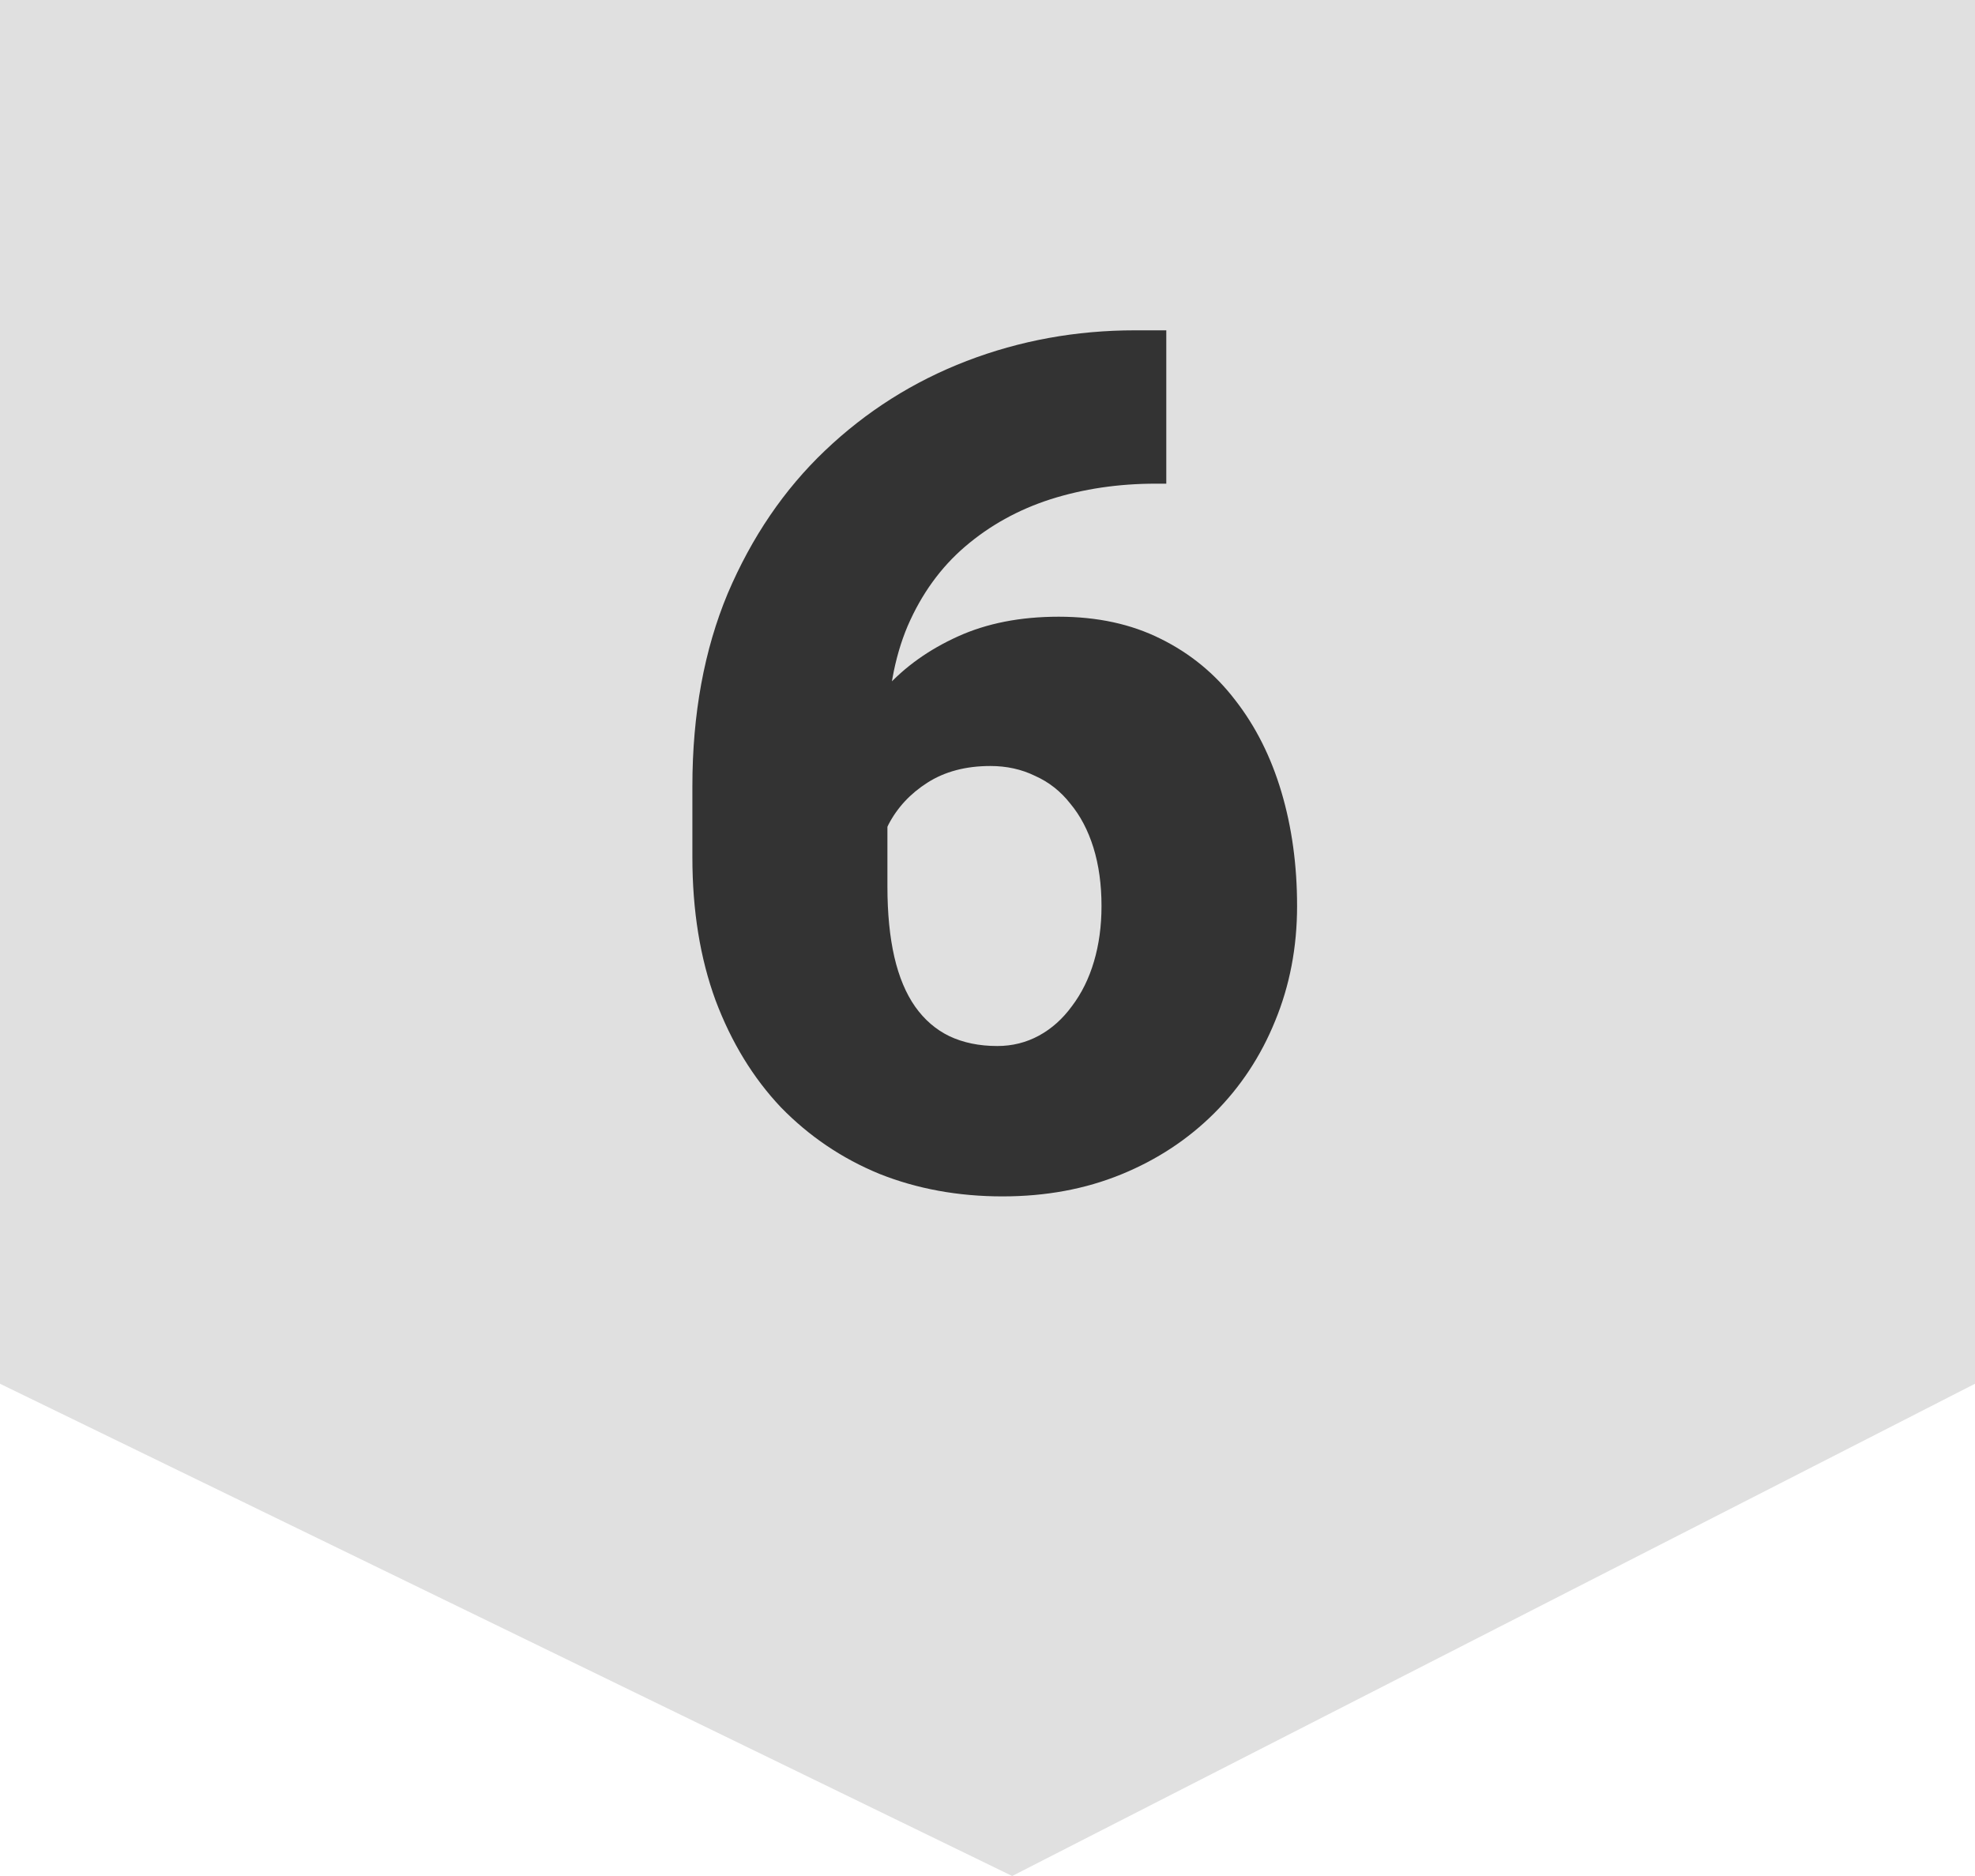 <svg width="40" height="38" viewBox="0 0 40 38" fill="none" xmlns="http://www.w3.org/2000/svg">
<path d="M0 0H40V28.029L20.5 38L0 28.029V0Z" fill="#E0E0E0"/>
<path d="M22.988 6.691H23.621V9.797H23.41C22.652 9.797 21.941 9.902 21.277 10.113C20.621 10.324 20.043 10.645 19.543 11.074C19.051 11.496 18.664 12.031 18.383 12.68C18.109 13.328 17.973 14.09 17.973 14.965V17.953C17.973 18.5 18.02 18.977 18.113 19.383C18.207 19.789 18.348 20.125 18.535 20.391C18.723 20.656 18.953 20.855 19.227 20.988C19.508 21.121 19.832 21.188 20.199 21.188C20.504 21.188 20.785 21.117 21.043 20.977C21.301 20.836 21.523 20.637 21.711 20.379C21.906 20.121 22.055 19.82 22.156 19.477C22.258 19.133 22.309 18.758 22.309 18.352C22.309 17.914 22.254 17.52 22.145 17.168C22.035 16.816 21.879 16.52 21.676 16.277C21.48 16.027 21.242 15.84 20.961 15.715C20.688 15.582 20.387 15.516 20.059 15.516C19.559 15.516 19.133 15.629 18.781 15.855C18.438 16.074 18.176 16.355 17.996 16.699C17.824 17.043 17.738 17.391 17.738 17.742L16.789 16.781C16.773 16.312 16.863 15.828 17.059 15.328C17.254 14.828 17.547 14.363 17.938 13.934C18.328 13.504 18.816 13.156 19.402 12.891C19.988 12.625 20.668 12.492 21.441 12.492C22.223 12.492 22.91 12.641 23.504 12.938C24.105 13.234 24.609 13.648 25.016 14.18C25.43 14.711 25.742 15.332 25.953 16.043C26.164 16.754 26.27 17.523 26.27 18.352C26.27 19.188 26.121 19.965 25.824 20.684C25.535 21.395 25.125 22.016 24.594 22.547C24.062 23.078 23.434 23.492 22.707 23.789C21.98 24.086 21.18 24.234 20.305 24.234C19.406 24.234 18.574 24.082 17.809 23.777C17.051 23.465 16.387 23.016 15.816 22.43C15.254 21.836 14.812 21.113 14.492 20.262C14.18 19.41 14.023 18.445 14.023 17.367V15.926C14.023 14.465 14.262 13.164 14.738 12.023C15.223 10.883 15.879 9.918 16.707 9.129C17.543 8.332 18.5 7.727 19.578 7.312C20.656 6.898 21.793 6.691 22.988 6.691Z" fill="#333333"/>
</svg>
